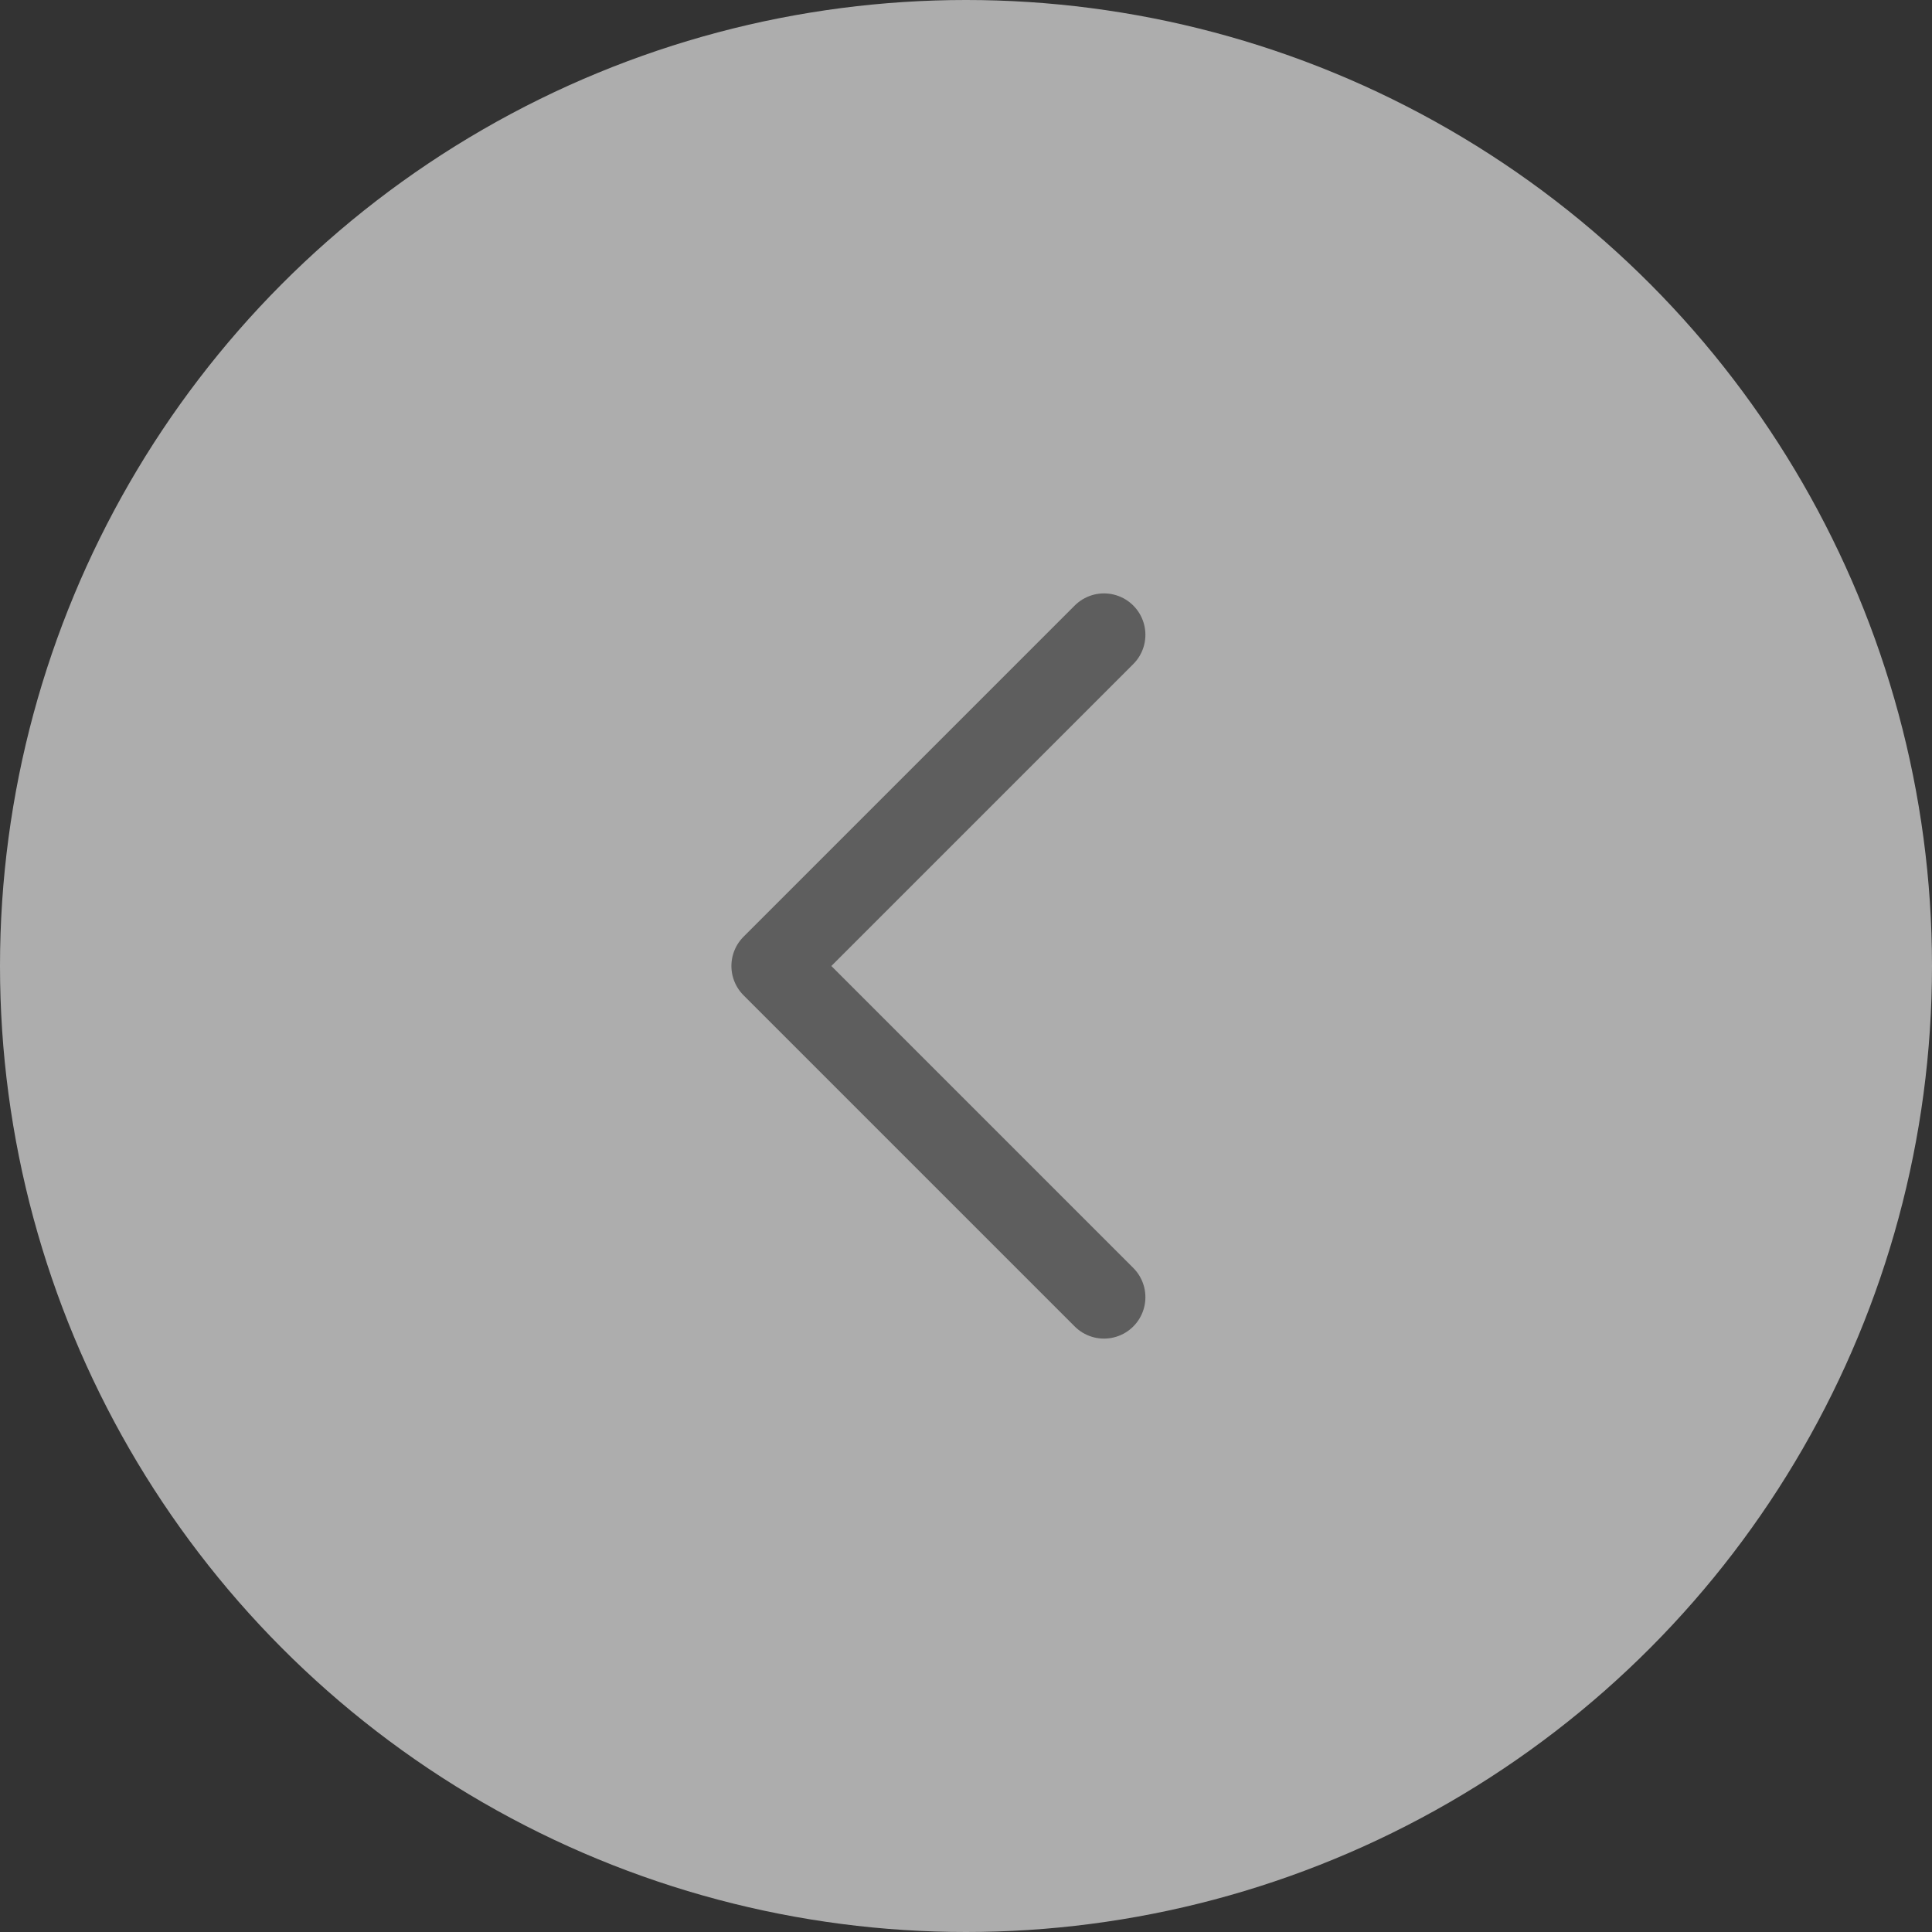 <svg width="70" height="70" viewBox="0 0 70 70" fill="none" xmlns="http://www.w3.org/2000/svg">
<rect x="0" y="0" width="70" height="70" fill="#333333" stroke="none"/>
<g id="Group 1342">
<circle id="Ellipse 34" cx="35" cy="35" r="35" fill="white" fill-opacity="0.6"/>
<path id="Vector 6" d="M40 23L28 35L40 47" stroke="#5E5E5E" stroke-width="3" stroke-linecap="round" stroke-linejoin="round"/>
</g>
</svg>
